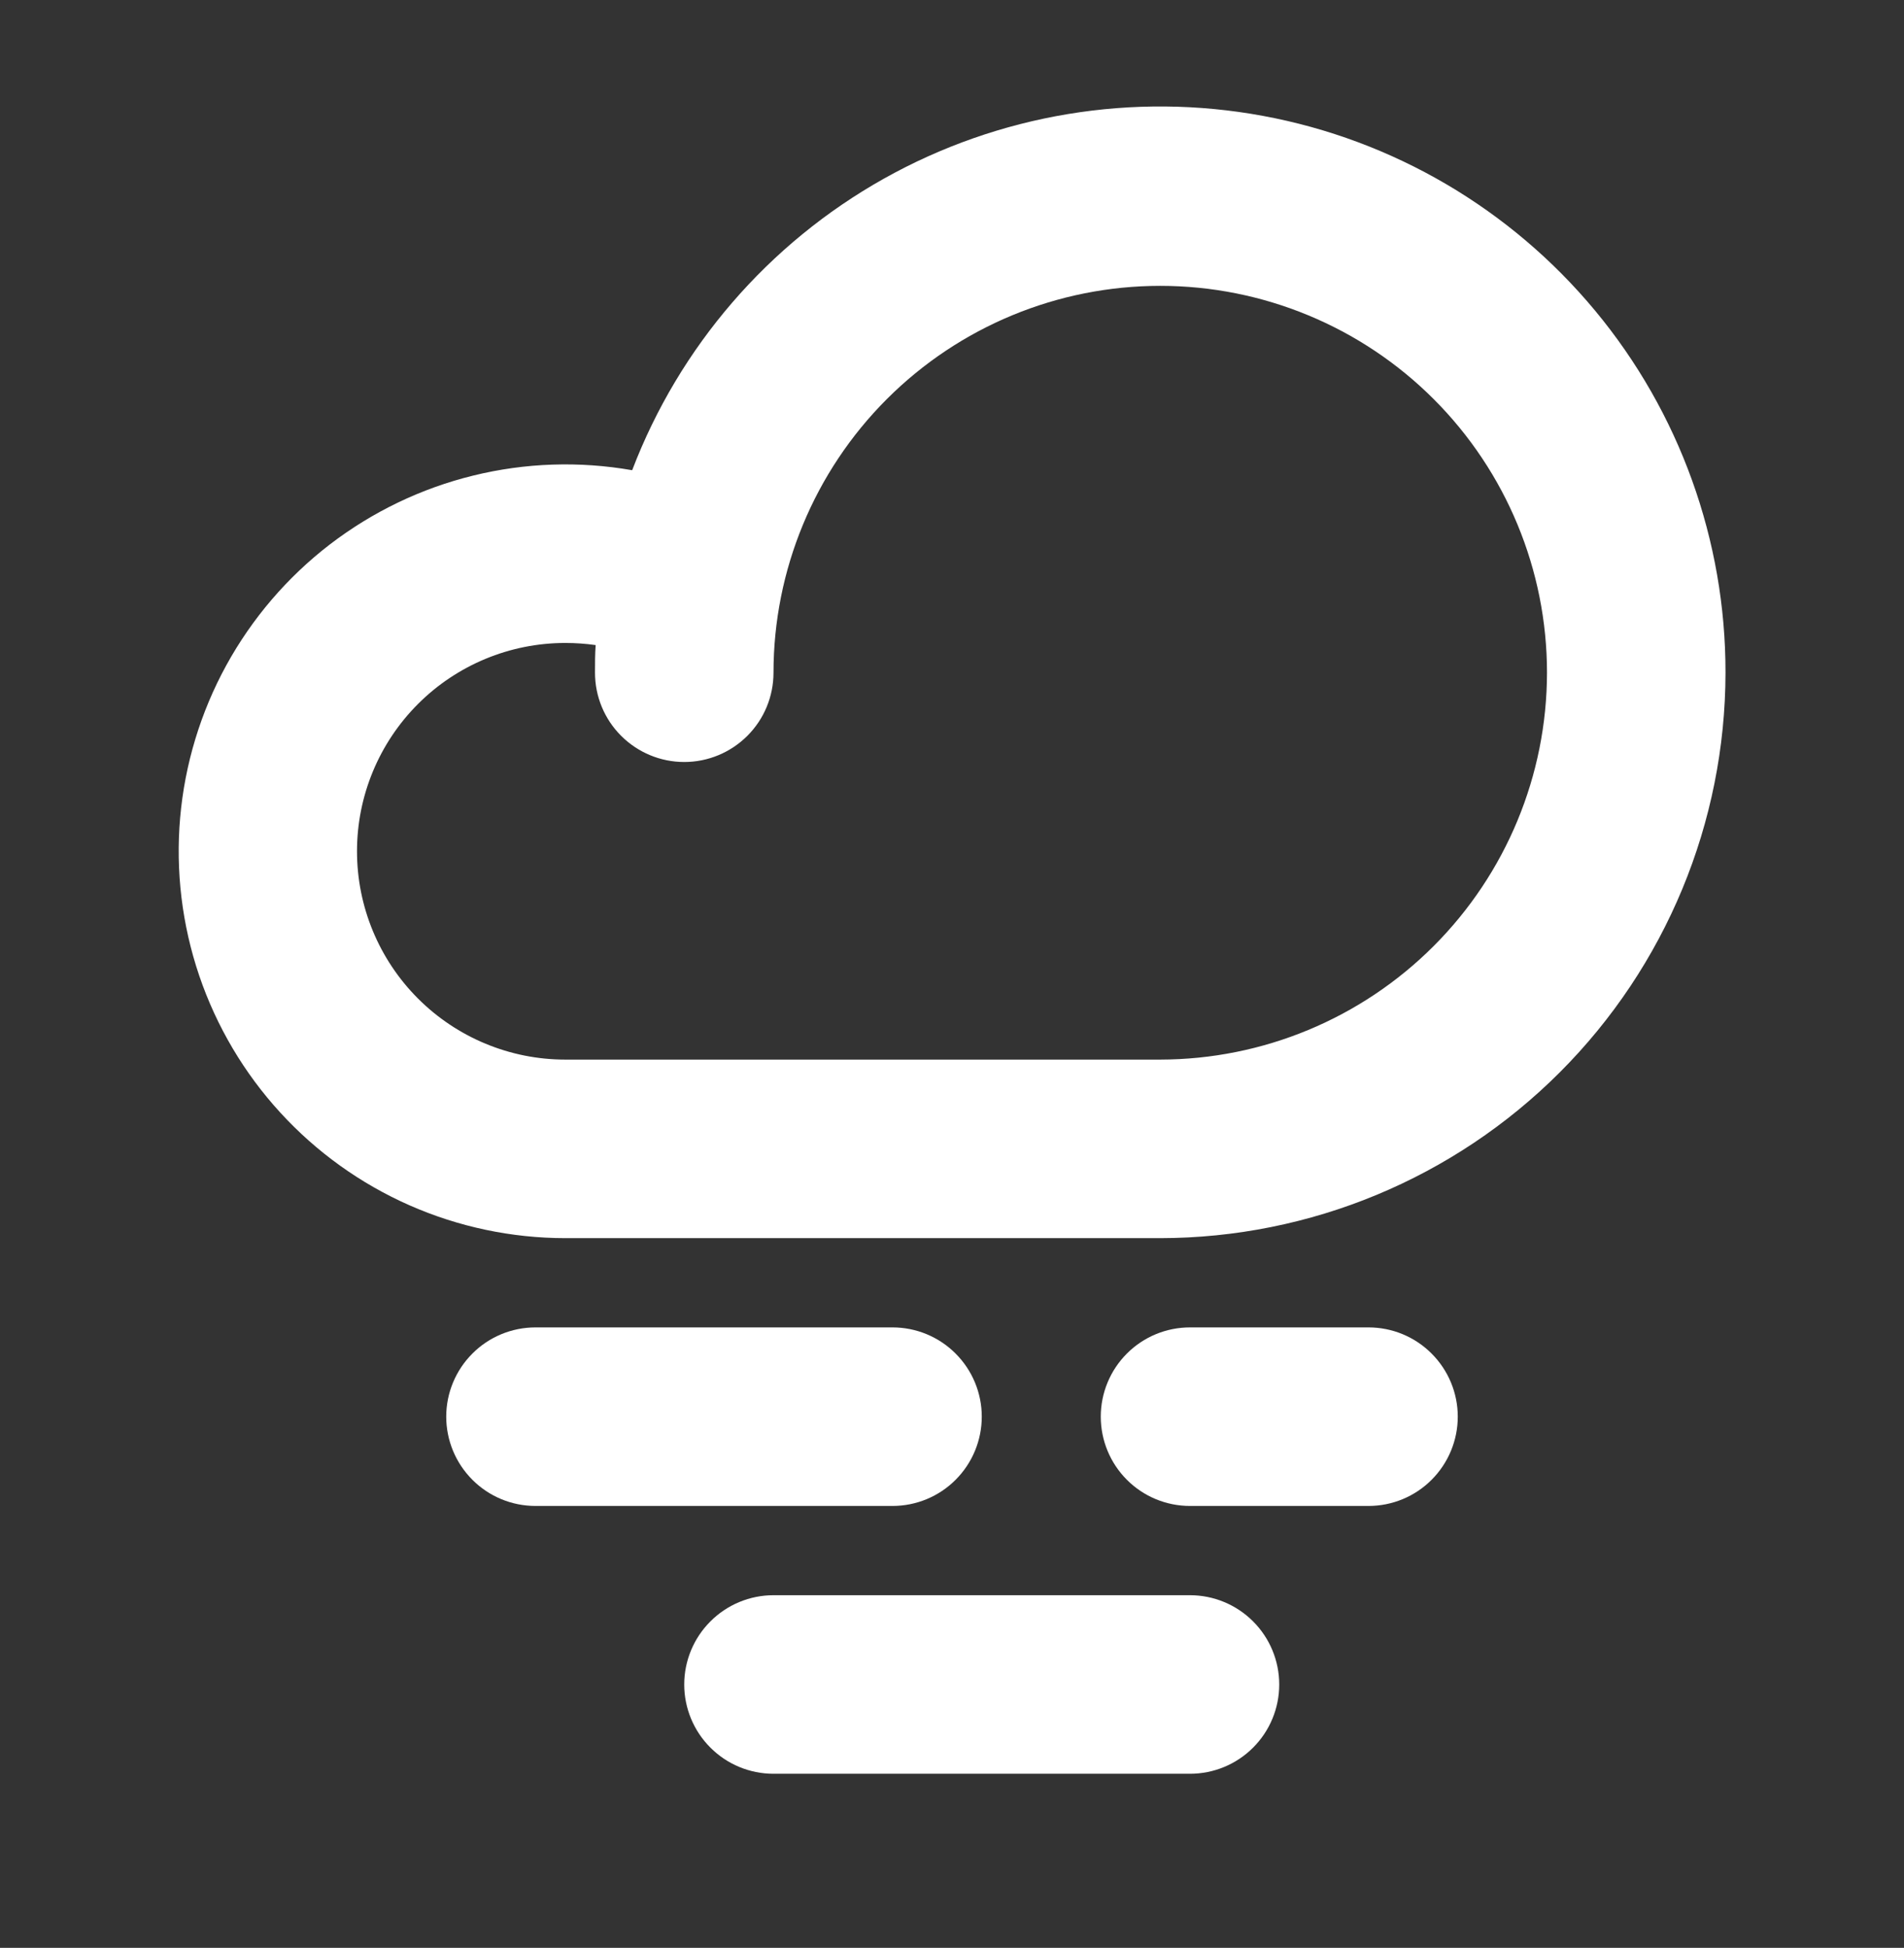 <svg width="44" height="45" viewBox="0 0 44 45" fill="none" xmlns="http://www.w3.org/2000/svg">
<rect x="0" y="0" width="44" height="45" fill="#333333" stroke="none"/>
<path d="M20.625 34.791H12.375C11.828 34.791 11.303 34.574 10.917 34.187C10.53 33.8 10.312 33.276 10.312 32.728C10.312 32.181 10.53 31.657 10.917 31.27C11.303 30.883 11.828 30.666 12.375 30.666H20.625C21.172 30.666 21.697 30.883 22.083 31.27C22.47 31.657 22.688 32.181 22.688 32.728C22.688 33.276 22.47 33.8 22.083 34.187C21.697 34.574 21.172 34.791 20.625 34.791ZM31.625 30.666H27.5C26.953 30.666 26.428 30.883 26.042 31.27C25.655 31.657 25.438 32.181 25.438 32.728C25.438 33.276 25.655 33.8 26.042 34.187C26.428 34.574 26.953 34.791 27.5 34.791H31.625C32.172 34.791 32.697 34.574 33.083 34.187C33.47 33.8 33.688 33.276 33.688 32.728C33.688 32.181 33.47 31.657 33.083 31.27C32.697 30.883 32.172 30.666 31.625 30.666ZM27.5 36.853H17.875C17.328 36.853 16.803 37.071 16.417 37.458C16.03 37.844 15.812 38.369 15.812 38.916C15.812 39.463 16.03 39.988 16.417 40.374C16.803 40.761 17.328 40.978 17.875 40.978H27.5C28.047 40.978 28.572 40.761 28.958 40.374C29.345 39.988 29.562 39.463 29.562 38.916C29.562 38.369 29.345 37.844 28.958 37.458C28.572 37.071 28.047 36.853 27.5 36.853ZM39.875 15.541C39.871 19.004 38.494 22.325 36.045 24.774C33.596 27.223 30.276 28.6 26.812 28.604H13.062C11.824 28.603 10.599 28.345 9.465 27.846C8.331 27.346 7.314 26.617 6.477 25.703C5.64 24.79 5.003 23.713 4.604 22.54C4.206 21.367 4.056 20.124 4.163 18.89C4.271 17.656 4.634 16.457 5.229 15.371C5.825 14.285 6.639 13.334 7.621 12.579C8.604 11.825 9.732 11.282 10.935 10.987C12.138 10.691 13.389 10.649 14.609 10.863C15.699 8.009 17.755 5.627 20.419 4.131C23.083 2.636 26.187 2.122 29.191 2.678C32.195 3.234 34.909 4.826 36.861 7.176C38.813 9.526 39.879 12.486 39.875 15.541ZM35.75 15.541C35.75 13.171 34.808 10.897 33.132 9.221C31.456 7.545 29.183 6.604 26.812 6.604C24.442 6.604 22.169 7.545 20.493 9.221C18.817 10.897 17.875 13.171 17.875 15.541C17.875 16.088 17.658 16.613 17.271 16.999C16.884 17.386 16.36 17.604 15.812 17.604C15.265 17.604 14.741 17.386 14.354 16.999C13.967 16.613 13.75 16.088 13.75 15.541C13.75 15.328 13.75 15.115 13.765 14.903C13.533 14.87 13.298 14.854 13.062 14.854C11.786 14.854 10.562 15.361 9.66 16.263C8.757 17.166 8.25 18.39 8.25 19.666C8.25 20.942 8.757 22.166 9.66 23.069C10.562 23.971 11.786 24.479 13.062 24.479H26.812C29.182 24.476 31.454 23.533 33.129 21.858C34.805 20.182 35.747 17.911 35.75 15.541Z" fill="white"/>
</svg>
